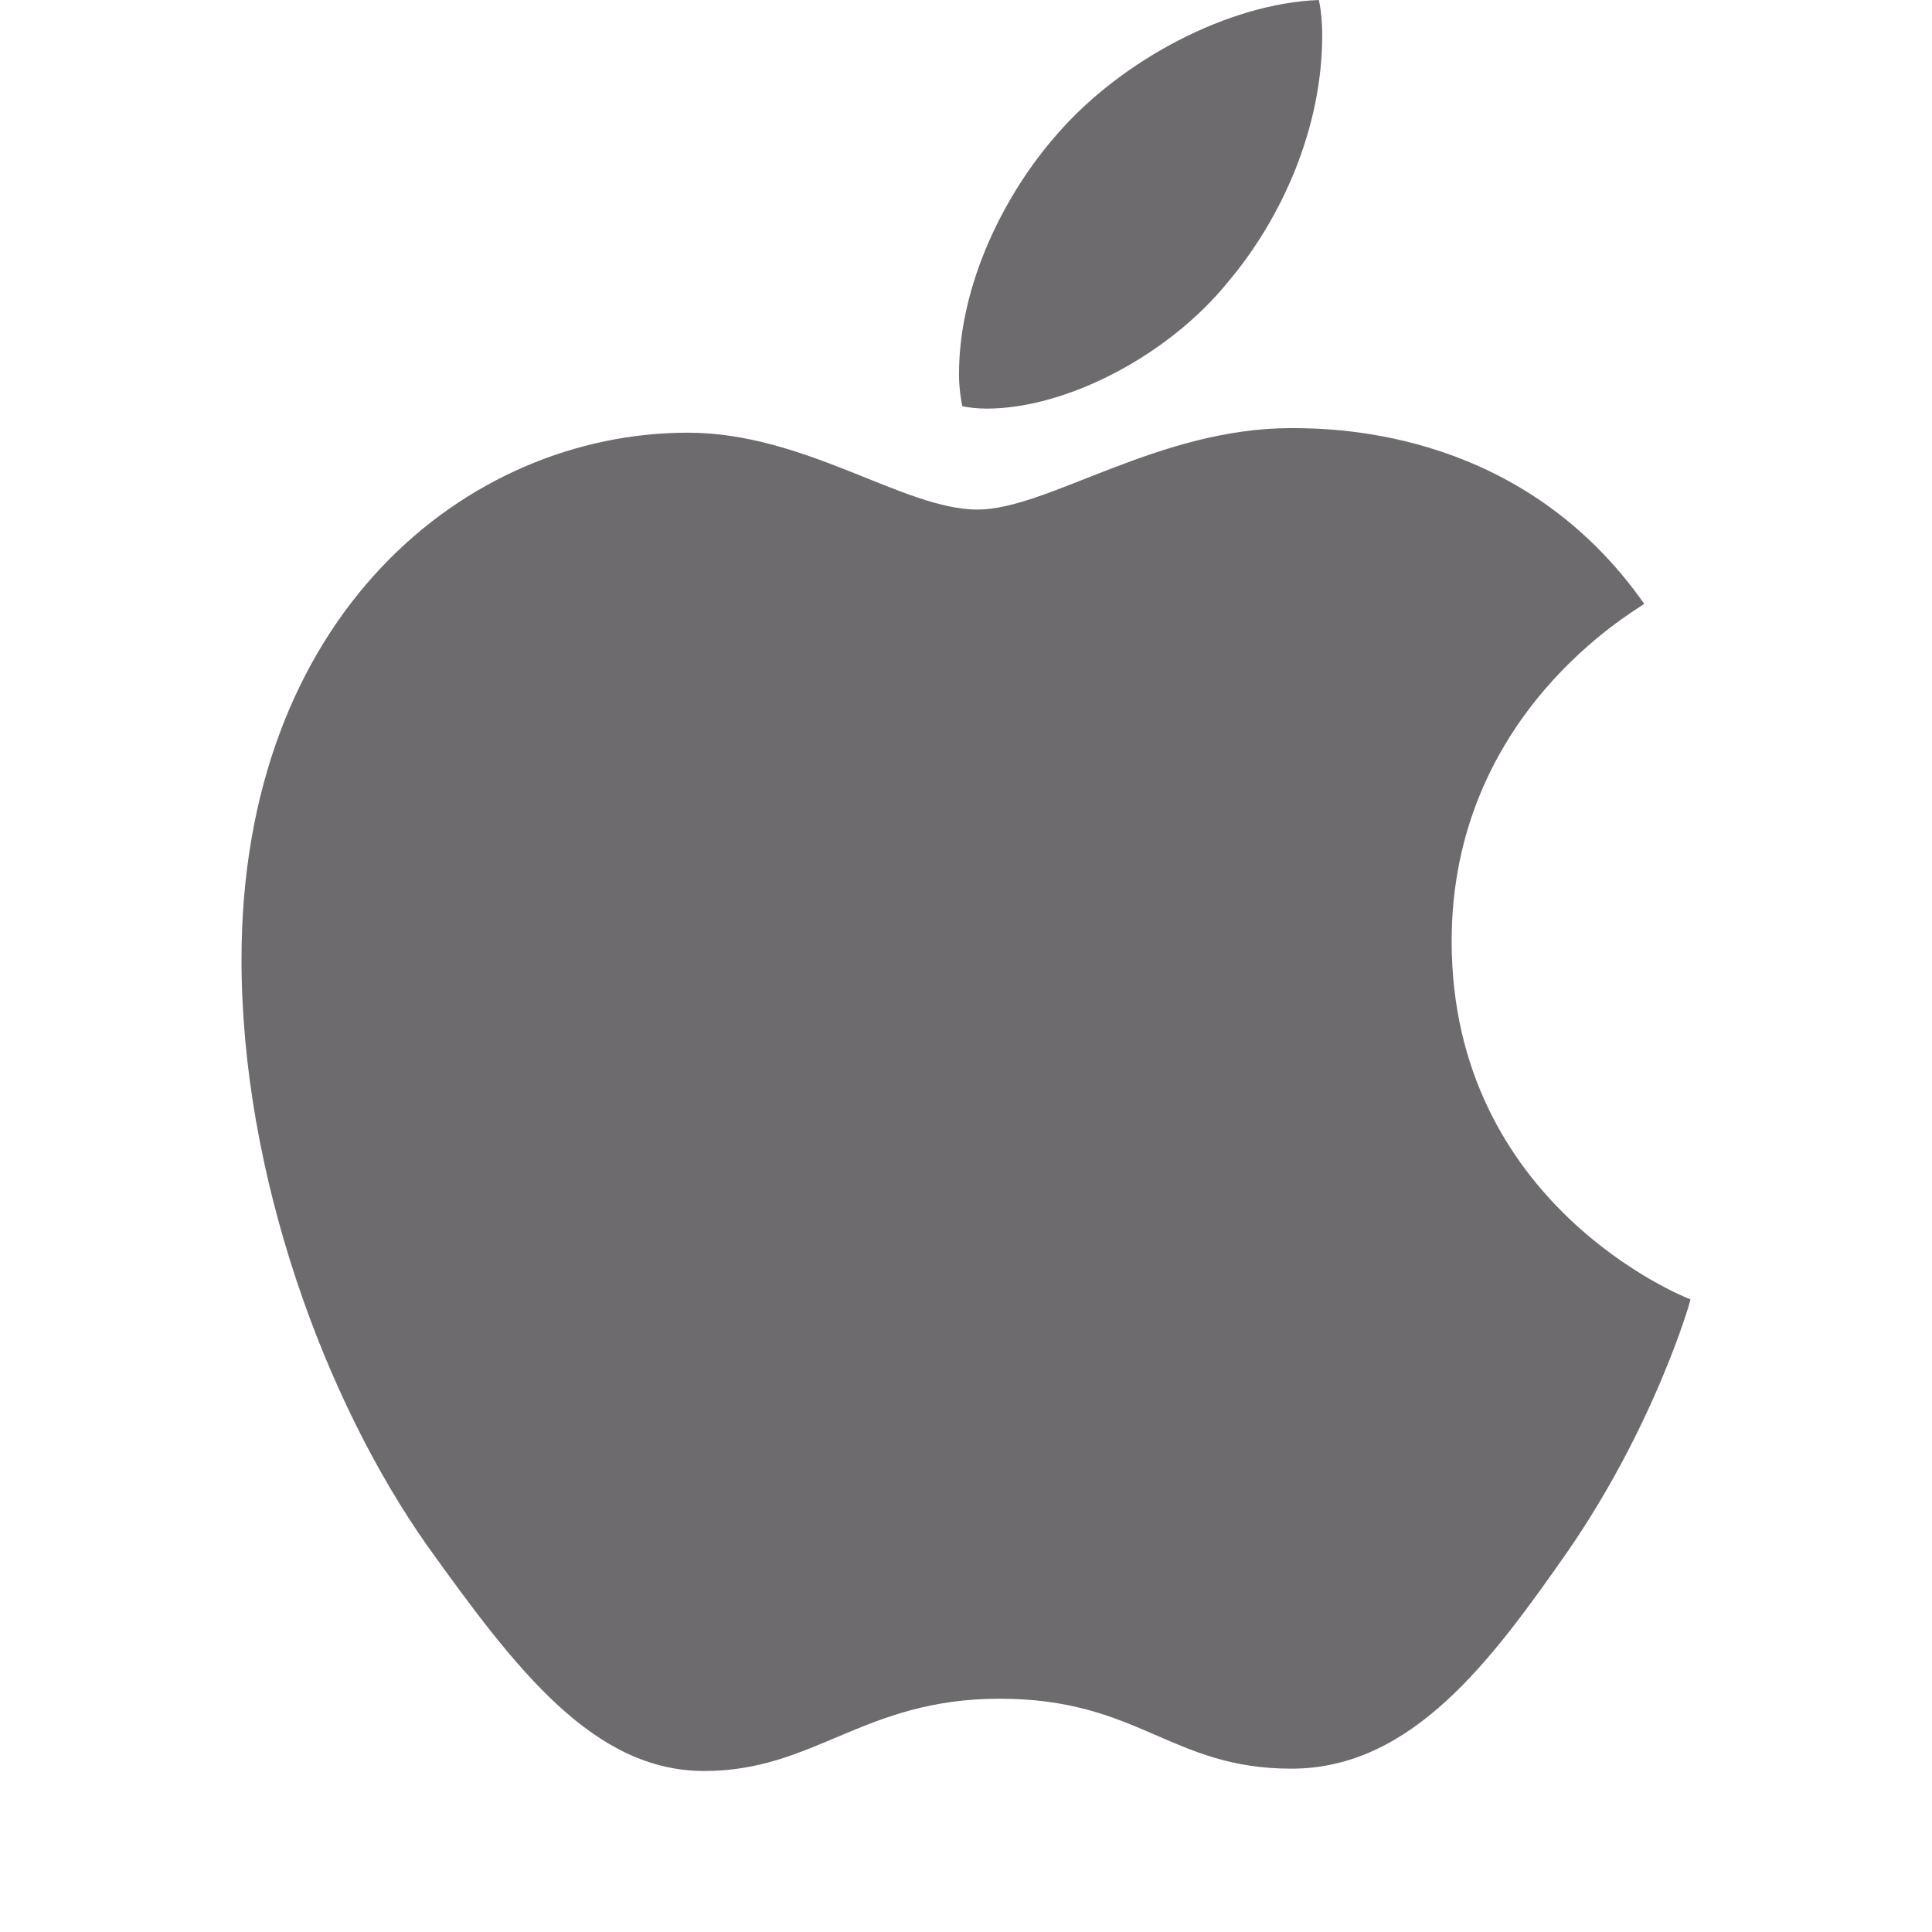 <svg width="24" height="24" viewBox="0 0 24 24" fill="none" xmlns="http://www.w3.org/2000/svg">
<path d="M20.425 7.501C20.297 7.6 18.033 8.869 18.033 11.692C18.033 14.957 20.914 16.112 21 16.141C20.987 16.211 20.542 17.723 19.481 19.263C18.535 20.618 17.546 21.971 16.043 21.971C14.539 21.971 14.152 21.102 12.417 21.102C10.725 21.102 10.124 22 8.749 22C7.373 22 6.414 20.746 5.311 19.206C4.033 17.397 3 14.588 3 11.921C3 7.644 5.795 5.375 8.545 5.375C10.007 5.375 11.225 6.33 12.143 6.33C13.016 6.33 14.378 5.318 16.041 5.318C16.671 5.318 18.935 5.375 20.425 7.501ZM15.251 3.507C15.939 2.695 16.425 1.569 16.425 0.442C16.425 0.286 16.412 0.128 16.383 0C15.265 0.042 13.934 0.741 13.131 1.668C12.501 2.381 11.913 3.507 11.913 4.649C11.913 4.821 11.941 4.992 11.955 5.047C12.025 5.061 12.14 5.076 12.255 5.076C13.259 5.076 14.522 4.407 15.251 3.507Z" fill="#6E6B6F"/>
</svg>
